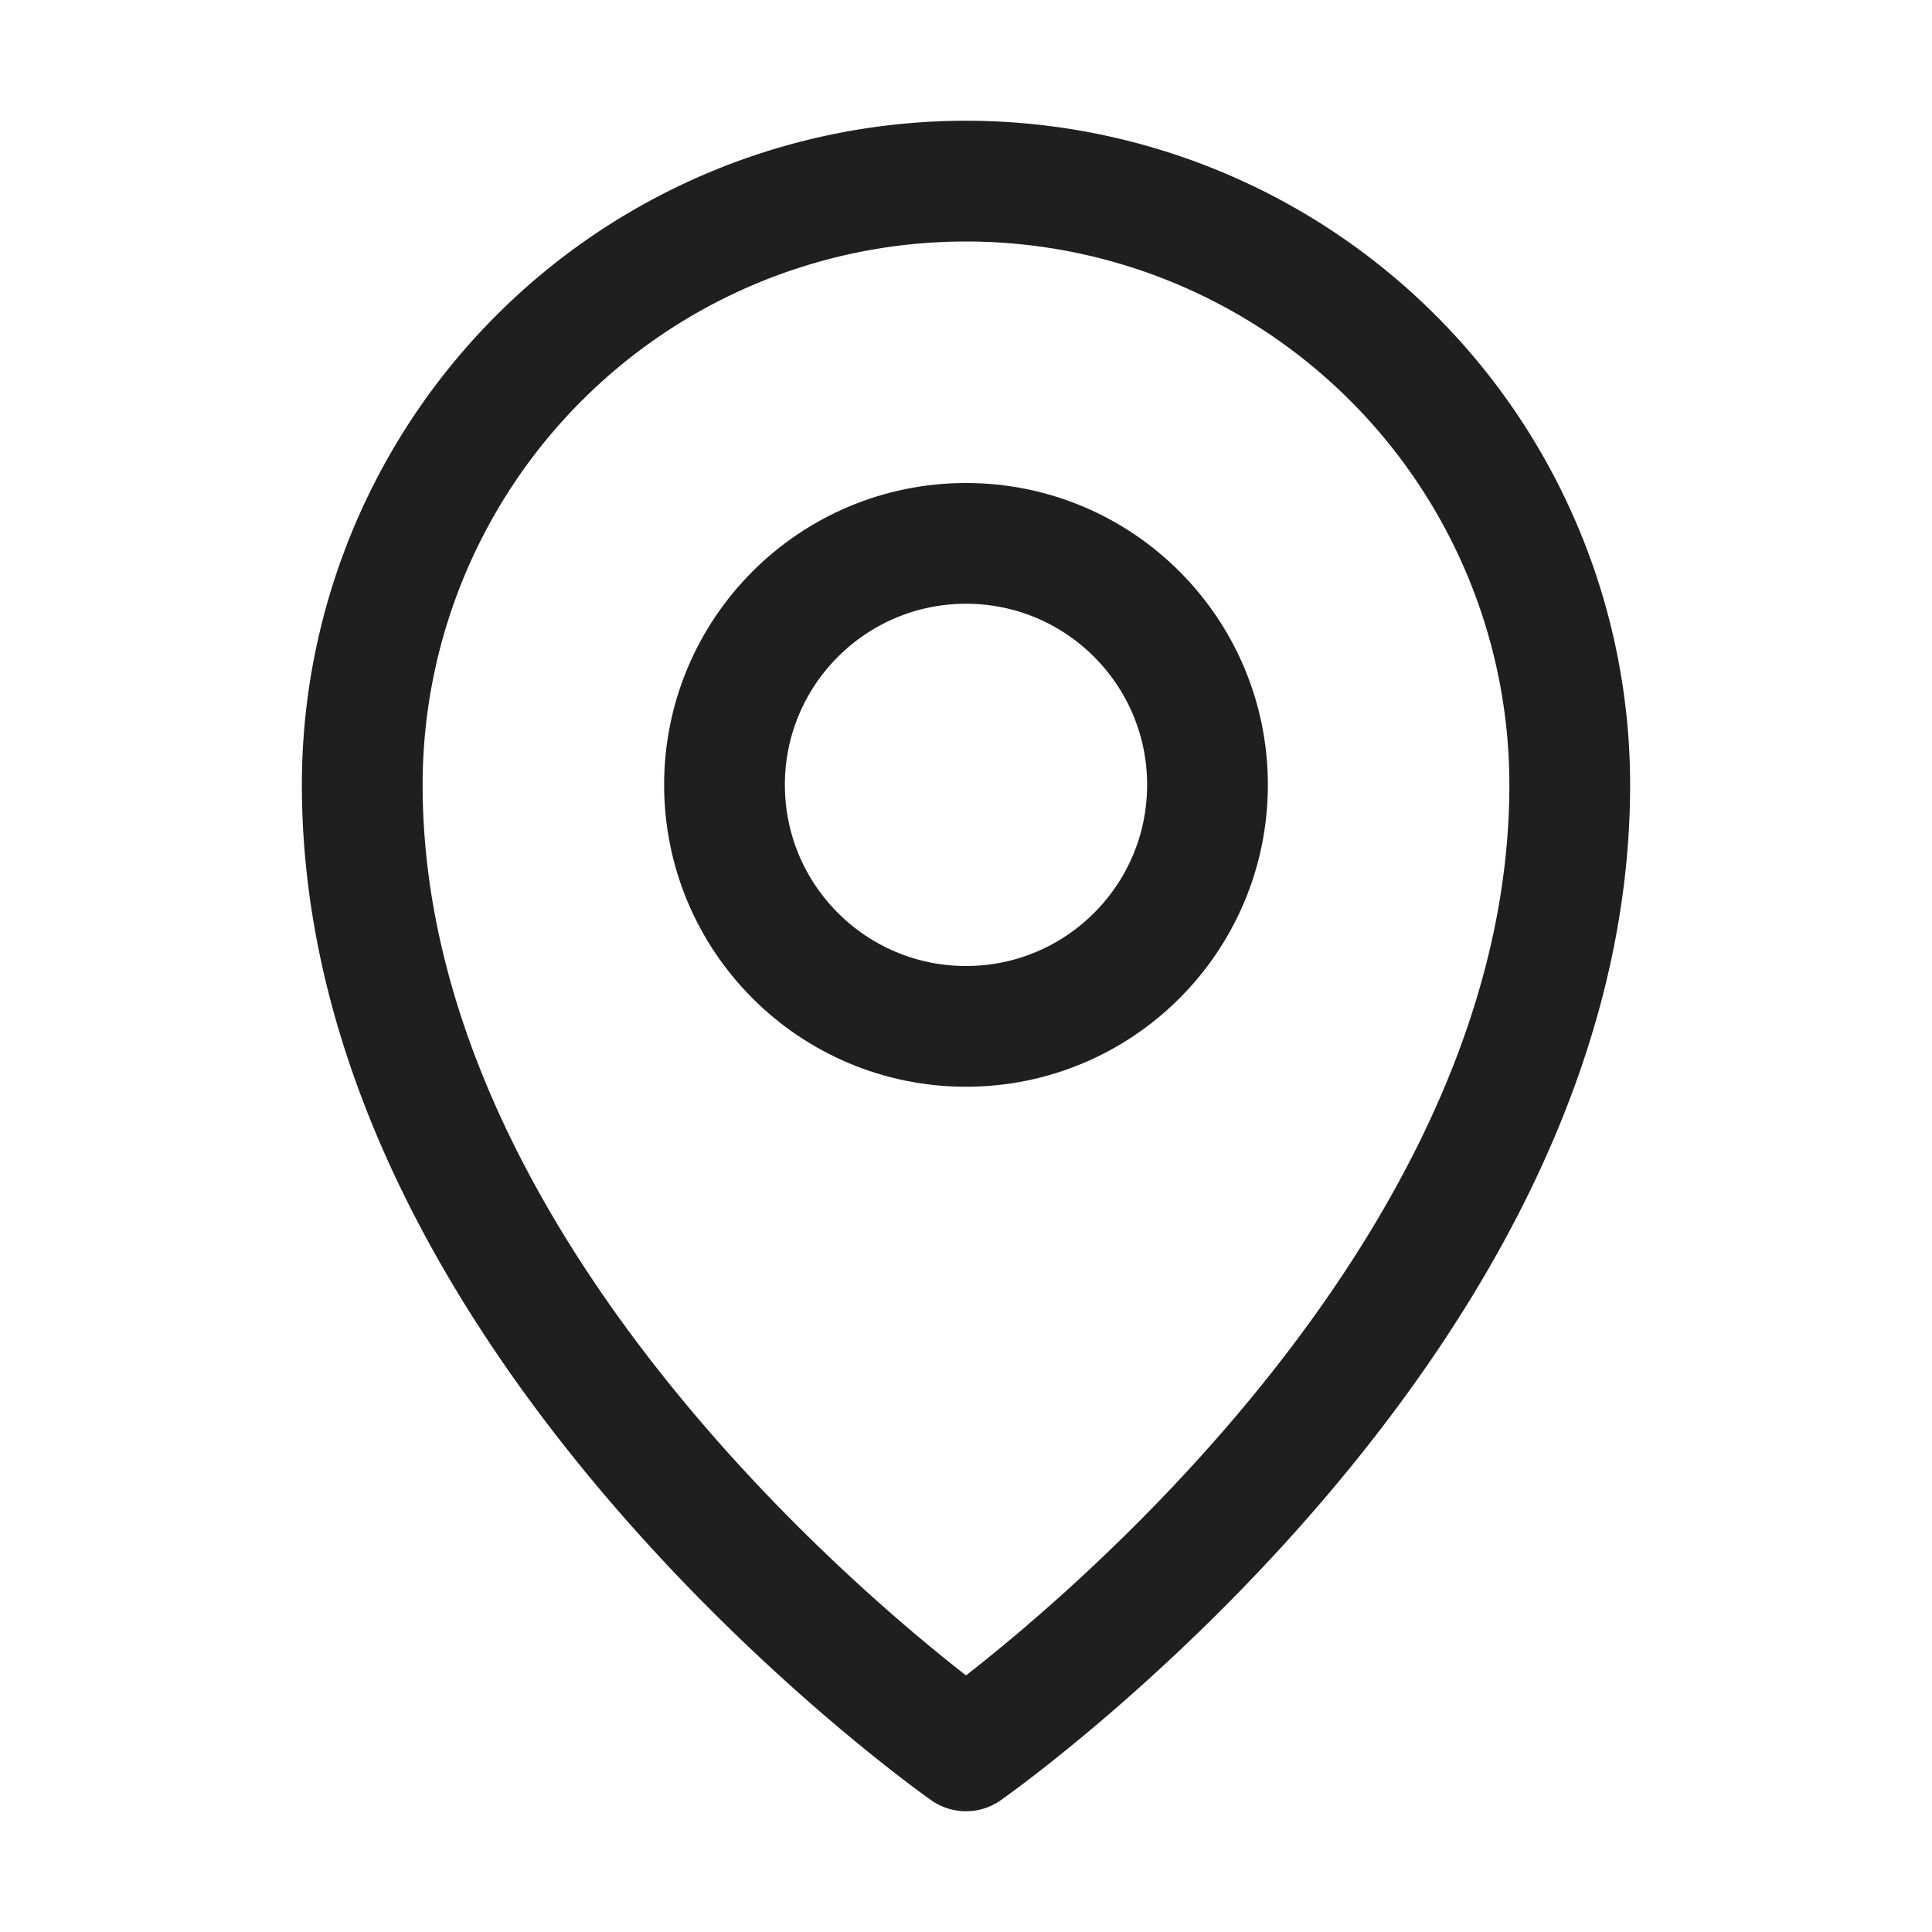 <svg width="24" height="24" viewBox="0 0 24 24" xmlns="http://www.w3.org/2000/svg">
    <g transform="translate(4.5 2.25)" stroke="#1F1F1F" stroke-width="1.5" fill="none" fill-rule="evenodd" stroke-linecap="round" stroke-linejoin="round">
        <circle cx="7.5" cy="7.5" r="3"/>
        <path d="M15 7.5c0 6.75-7.5 12-7.5 12S0 14.25 0 7.5a7.5 7.5 0 0 1 15 0z"/>
    </g>
</svg>
